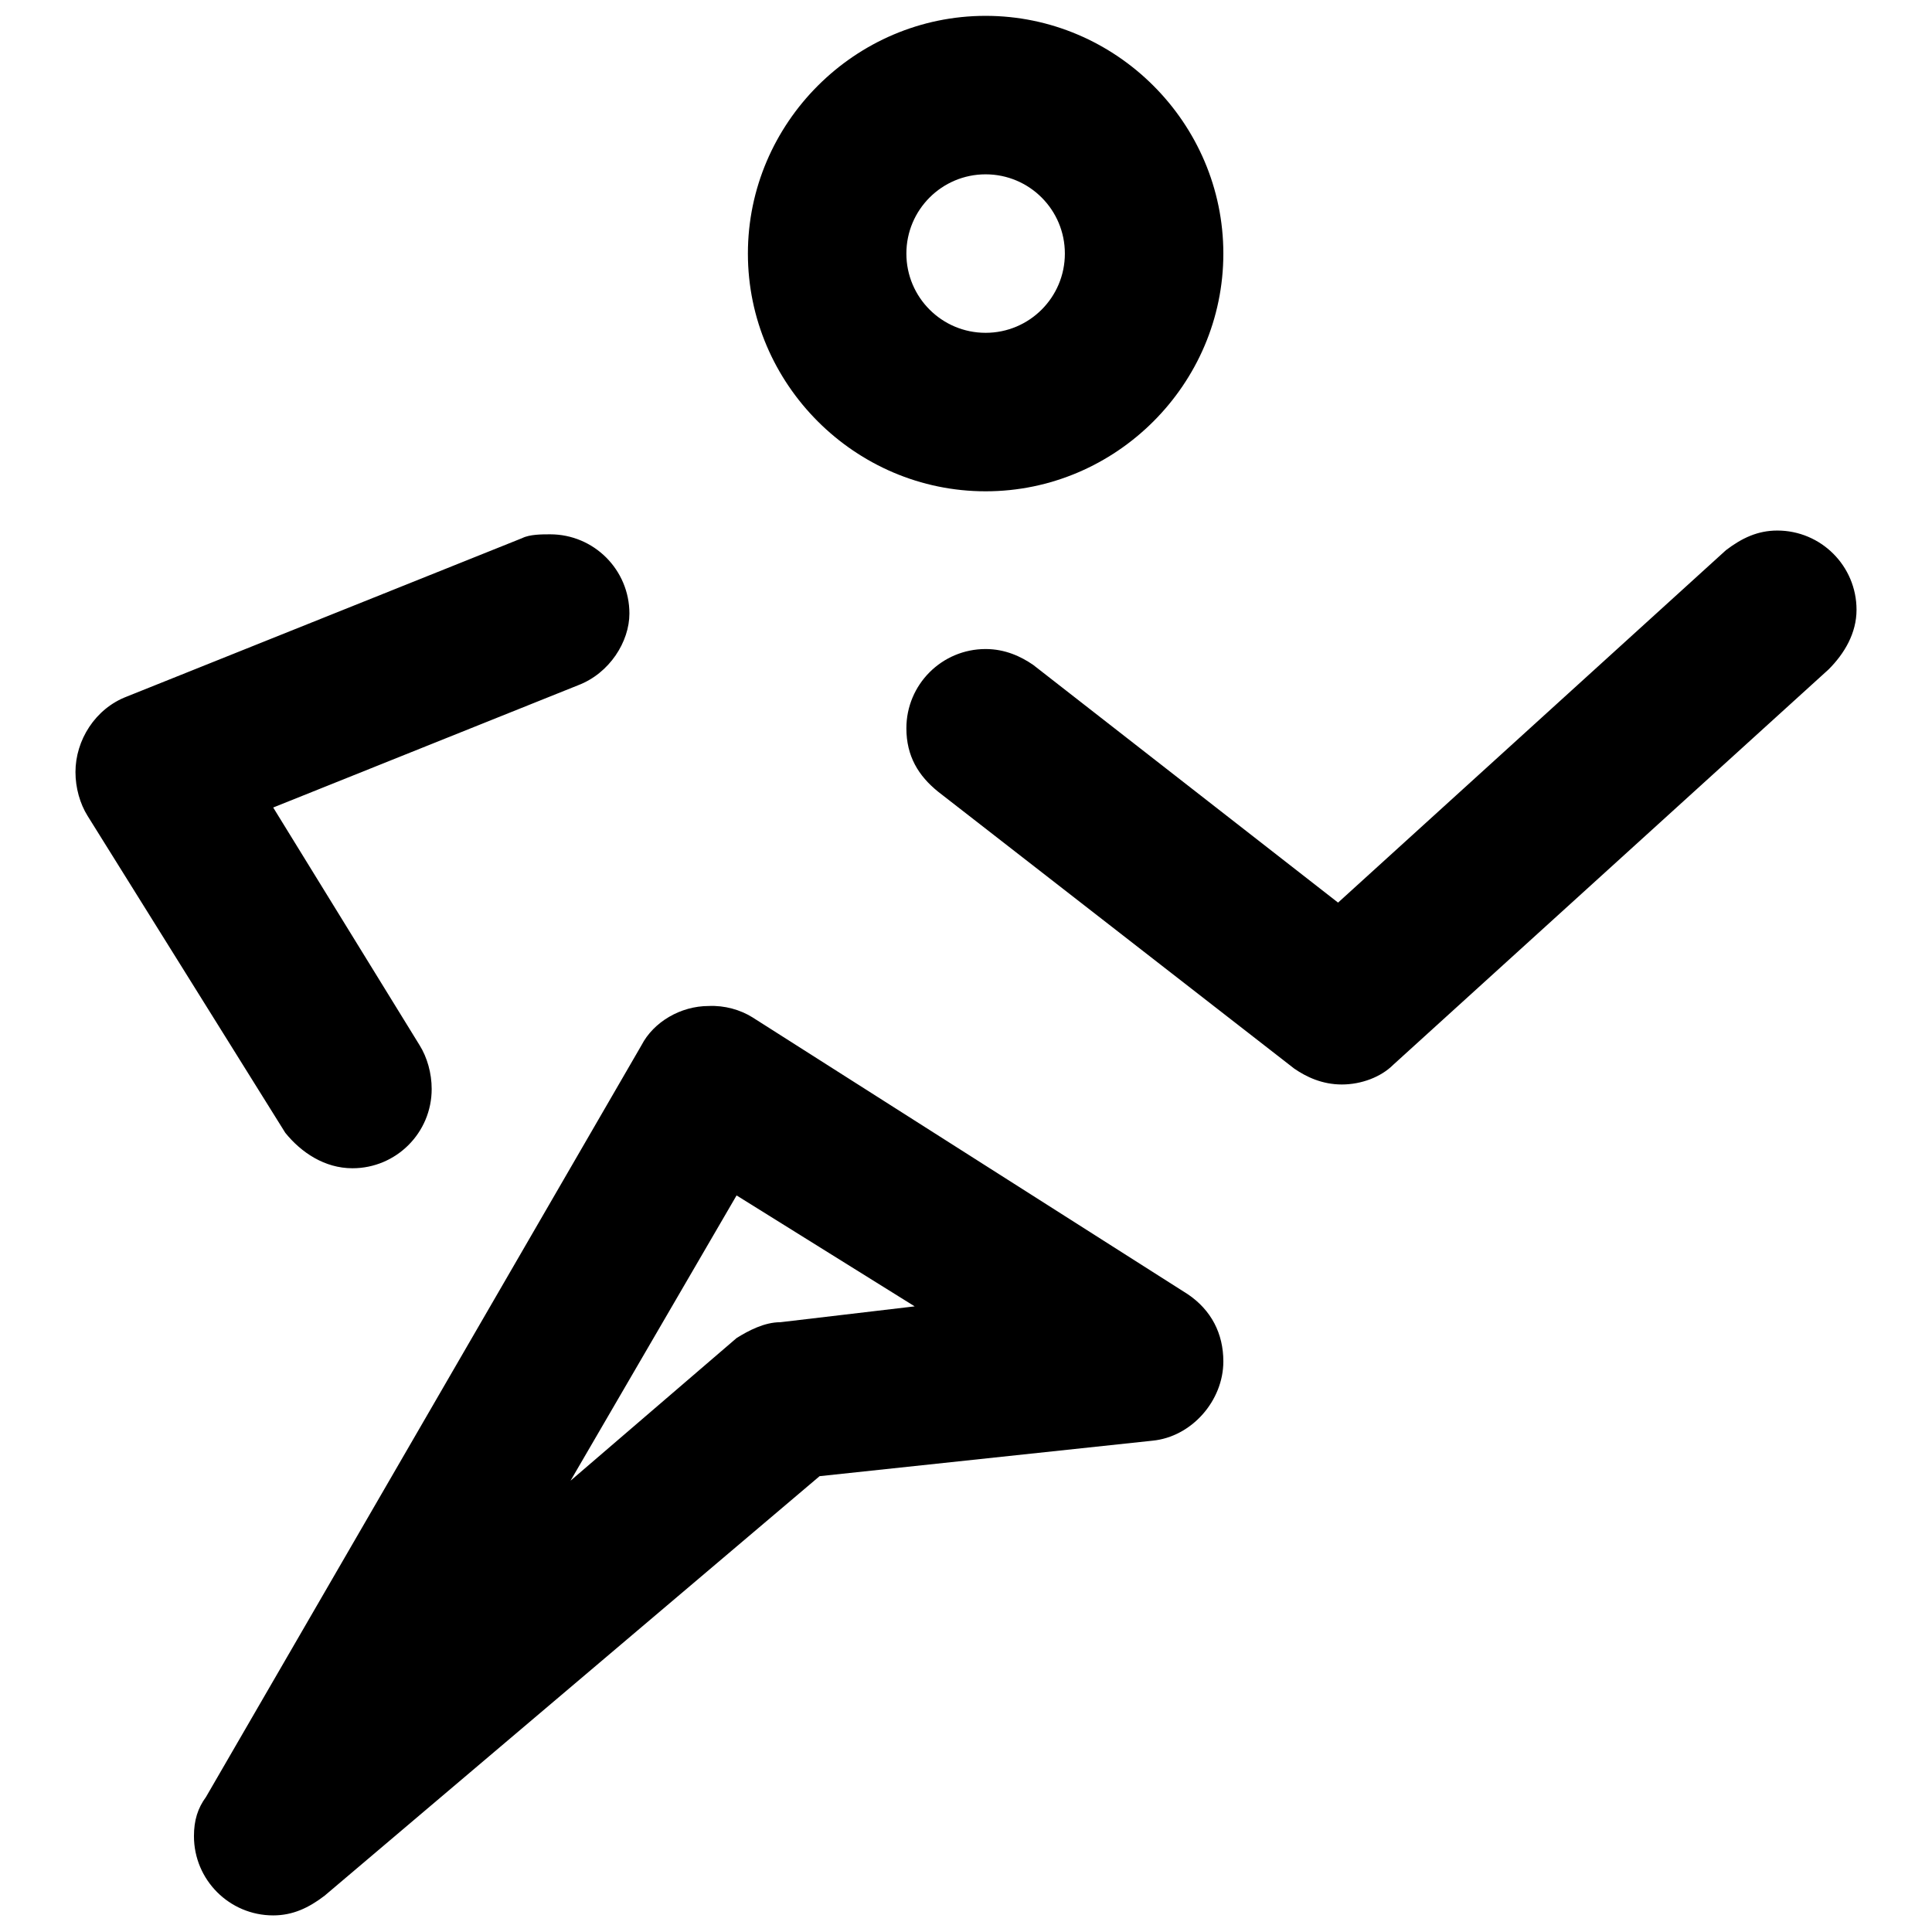 <?xml version="1.0" encoding="utf-8"?>
<!-- Svg Vector Icons : http://www.onlinewebfonts.com/icon -->
<!DOCTYPE svg PUBLIC "-//W3C//DTD SVG 1.1//EN" "http://www.w3.org/Graphics/SVG/1.1/DTD/svg11.dtd">
<svg version="1.1" xmlns="http://www.w3.org/2000/svg" xmlns:xlink="http://www.w3.org/1999/xlink" x="0px" y="0px" viewBox="0 0 256 256" enable-background="new 0 0 256 256" xml:space="preserve">
<g> <path fill="#000000" d="M242.3,88.7L242.3,88.7l-57.7,52.4l0,0c-1.6,1.6-4.2,2.6-6.8,2.6c-2.6,0-4.7-1-6.3-2.1l0,0l-47.2-36.7l0,0 c-2.6-2.1-4.2-4.7-4.2-8.4c0-5.8,4.7-10.5,10.5-10.5c2.6,0,4.7,1,6.3,2.1l0,0l40.4,31.5l51.4-46.7l0,0c2.1-1.6,4.2-2.6,6.8-2.6 c5.8,0,10.5,4.7,10.5,10.5C246,83.9,244.4,86.6,242.3,88.7z M130.6,65.1c-17.3,0-31.5-14.2-31.5-31.5s14.2-31.5,31.5-31.5 c17.3,0,31.5,14.2,31.5,31.5S147.9,65.1,130.6,65.1z M130.6,23.1c-5.8,0-10.5,4.7-10.5,10.5s4.7,10.5,10.5,10.5 c5.8,0,10.5-4.7,10.5-10.5S136.4,23.1,130.6,23.1z M99.7,134.8l57.7,36.7l0,0c3.1,2.1,4.7,5.2,4.7,8.9c0,5.2-4.2,10-9.4,10.5l0,0 l-44.1,4.7L43,251.2l0,0c-2.1,1.6-4.2,2.6-6.8,2.6c-5.8,0-10.5-4.7-10.5-10.5c0-2.1,0.5-3.7,1.6-5.2l0,0L85,138.5l0,0 c1.6-3.1,5.2-5.2,8.9-5.2C96,133.2,98.1,133.8,99.7,134.8L99.7,134.8z M75.6,196.2l22-18.9l0,0c1.6-1,3.7-2.1,5.8-2.1l0,0l17.8-2.1 l-23.6-14.7L75.6,196.2z M76.6,90.8L76.6,90.8L36.2,107l19.4,31.5l0,0c1,1.6,1.6,3.7,1.6,5.8c0,5.8-4.7,10.5-10.5,10.5 c-3.7,0-6.8-2.1-8.9-4.7l0,0l-26.2-42l0,0c-1-1.6-1.6-3.7-1.6-5.8c0-4.2,2.6-8.4,6.8-10l0,0l52.4-21l0,0l0,0l0,0 c1-0.5,2.6-0.5,3.7-0.5c5.8,0,10.5,4.7,10.5,10.5C83.4,85,80.8,89.2,76.6,90.8z"/></g>
</svg>